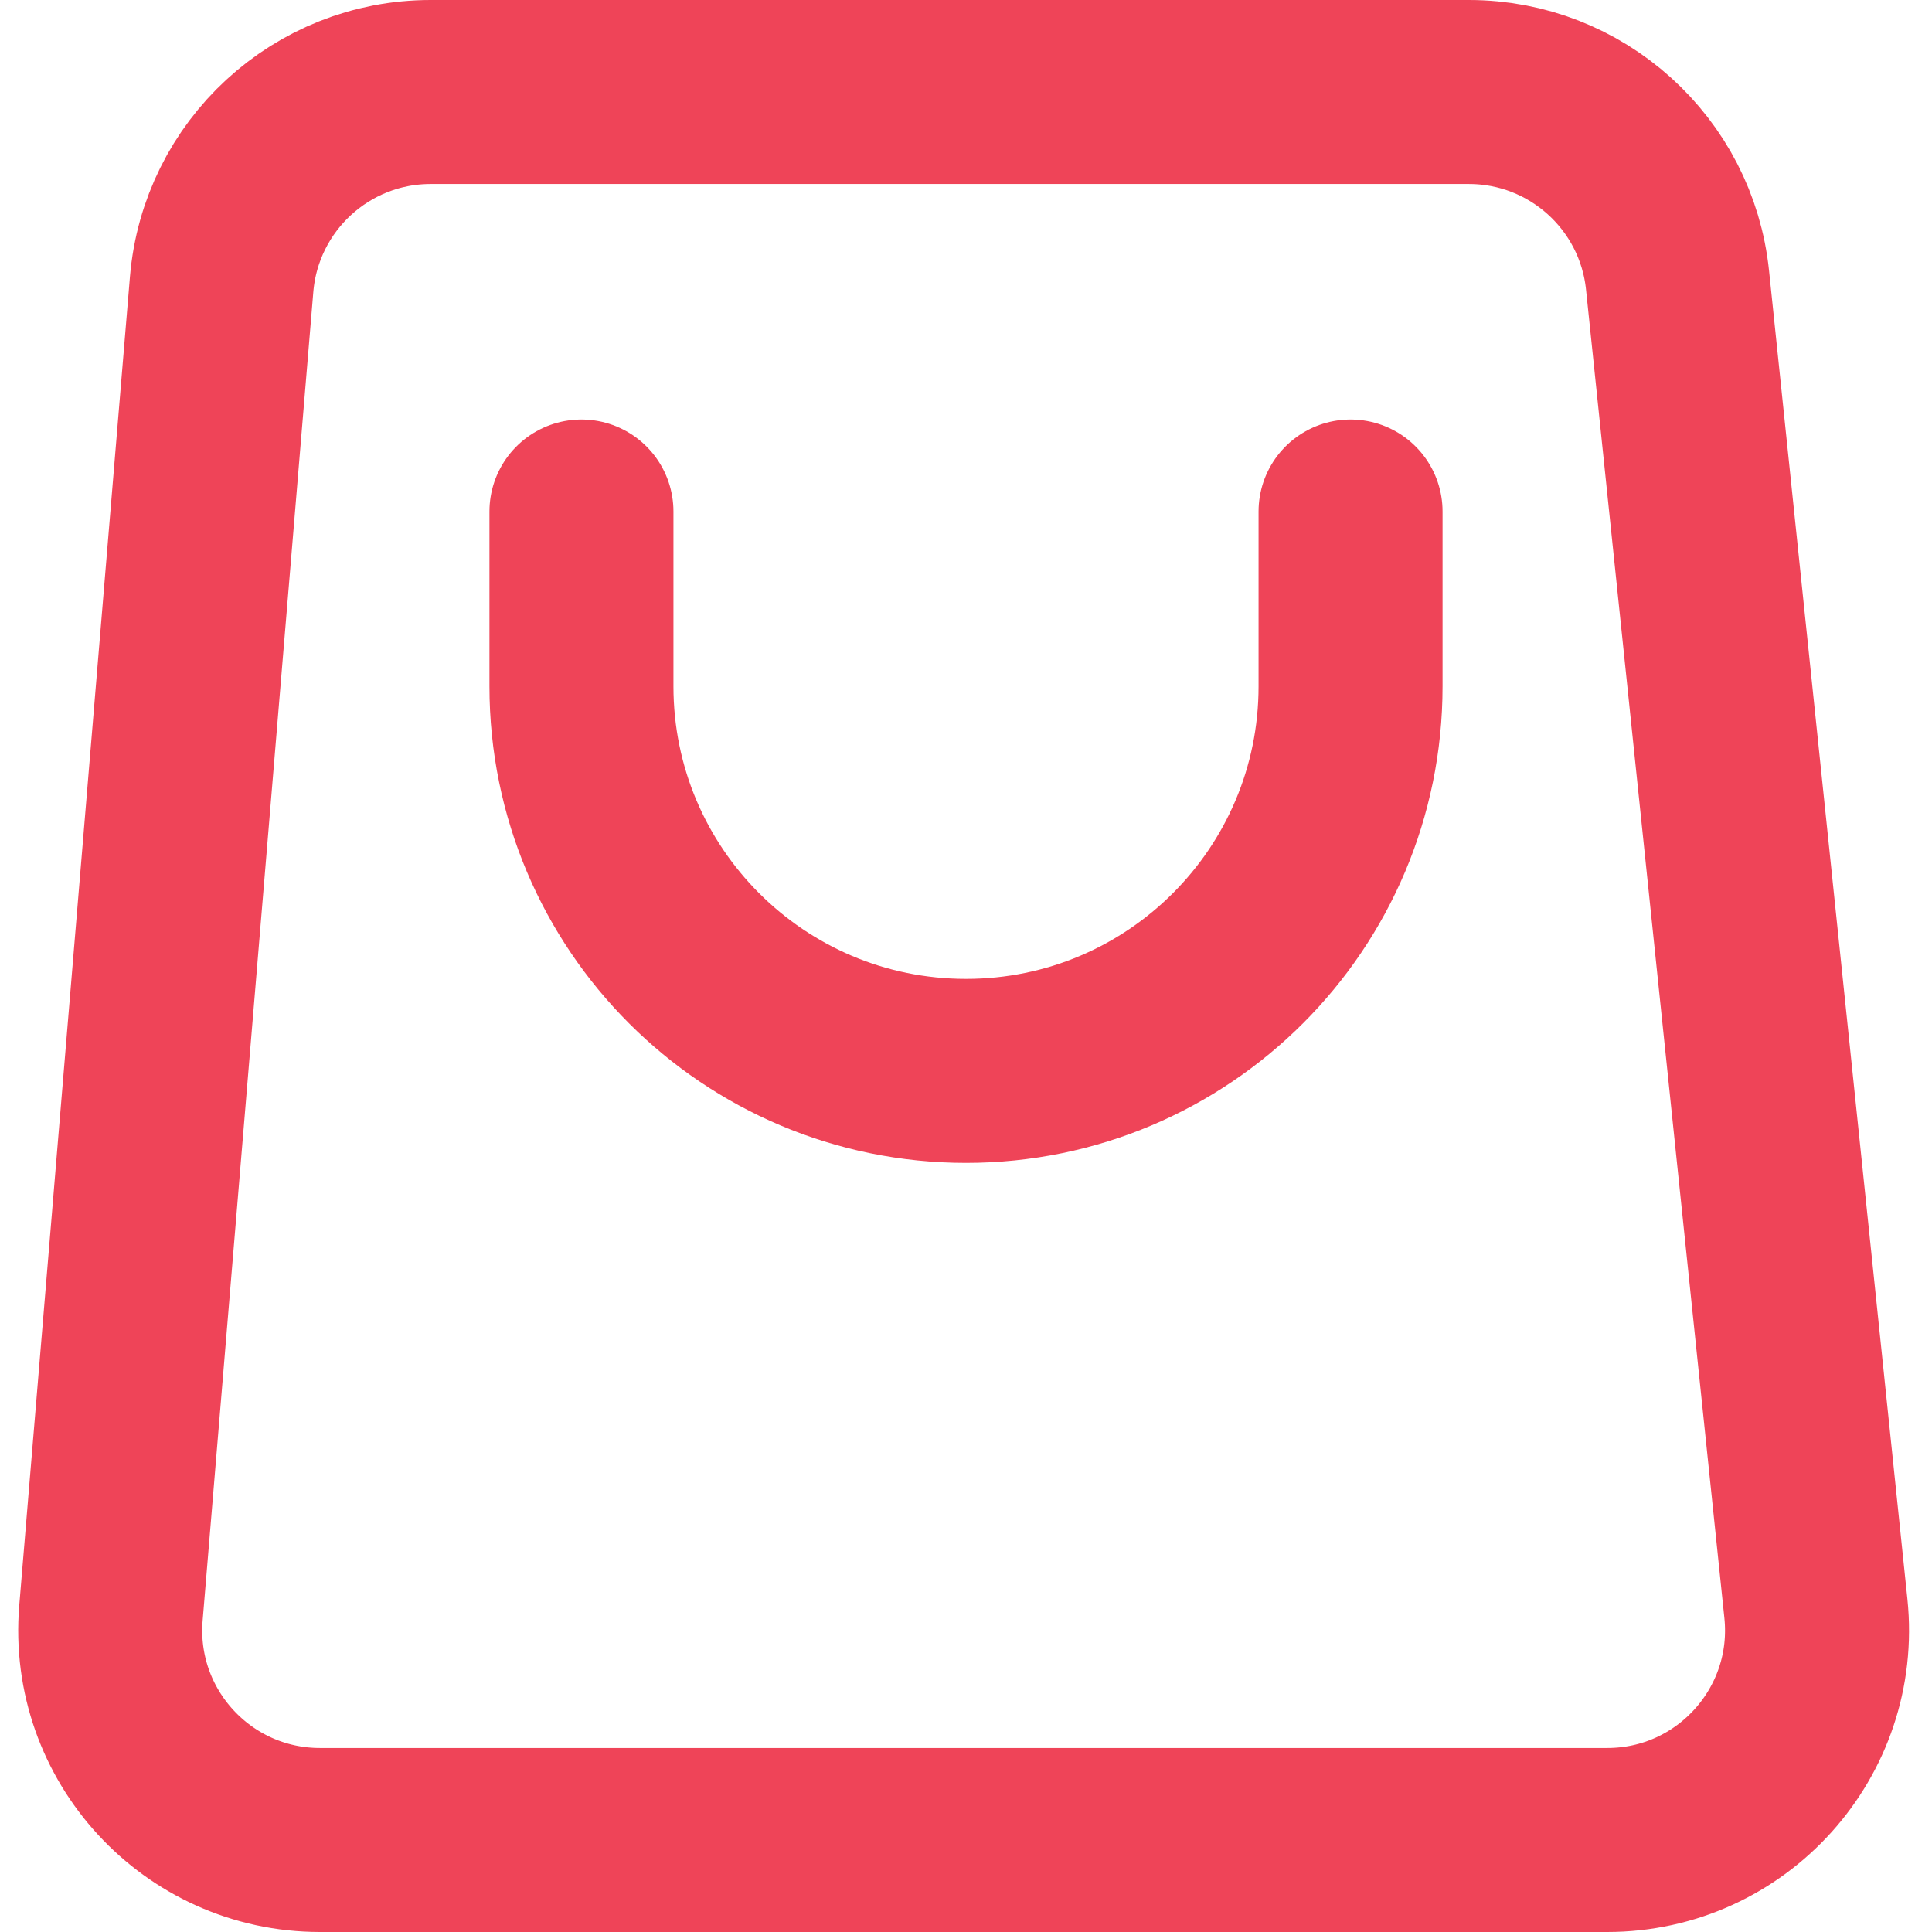 <svg width="21" height="21" viewBox="0 0 21 21" fill="none" xmlns="http://www.w3.org/2000/svg">
<path d="M2.409 3.091C2.508 1.909 3.495 1 4.681 1H15.966C17.134 1 18.113 1.882 18.234 3.044L19.738 17.484C19.878 18.829 18.823 20 17.47 20H3.478C2.144 20 1.095 18.86 1.206 17.531L2.409 3.091Z" stroke="#EF4458" stroke-width="2" stroke-linejoin="round"/>
<path d="M6.32 5.56V7.46C6.32 9.769 8.191 11.64 10.5 11.64V11.64C12.809 11.64 14.68 9.769 14.68 7.46V5.56" stroke="#EF4458" stroke-width="2" stroke-linecap="round" stroke-linejoin="round"/>
</svg>
